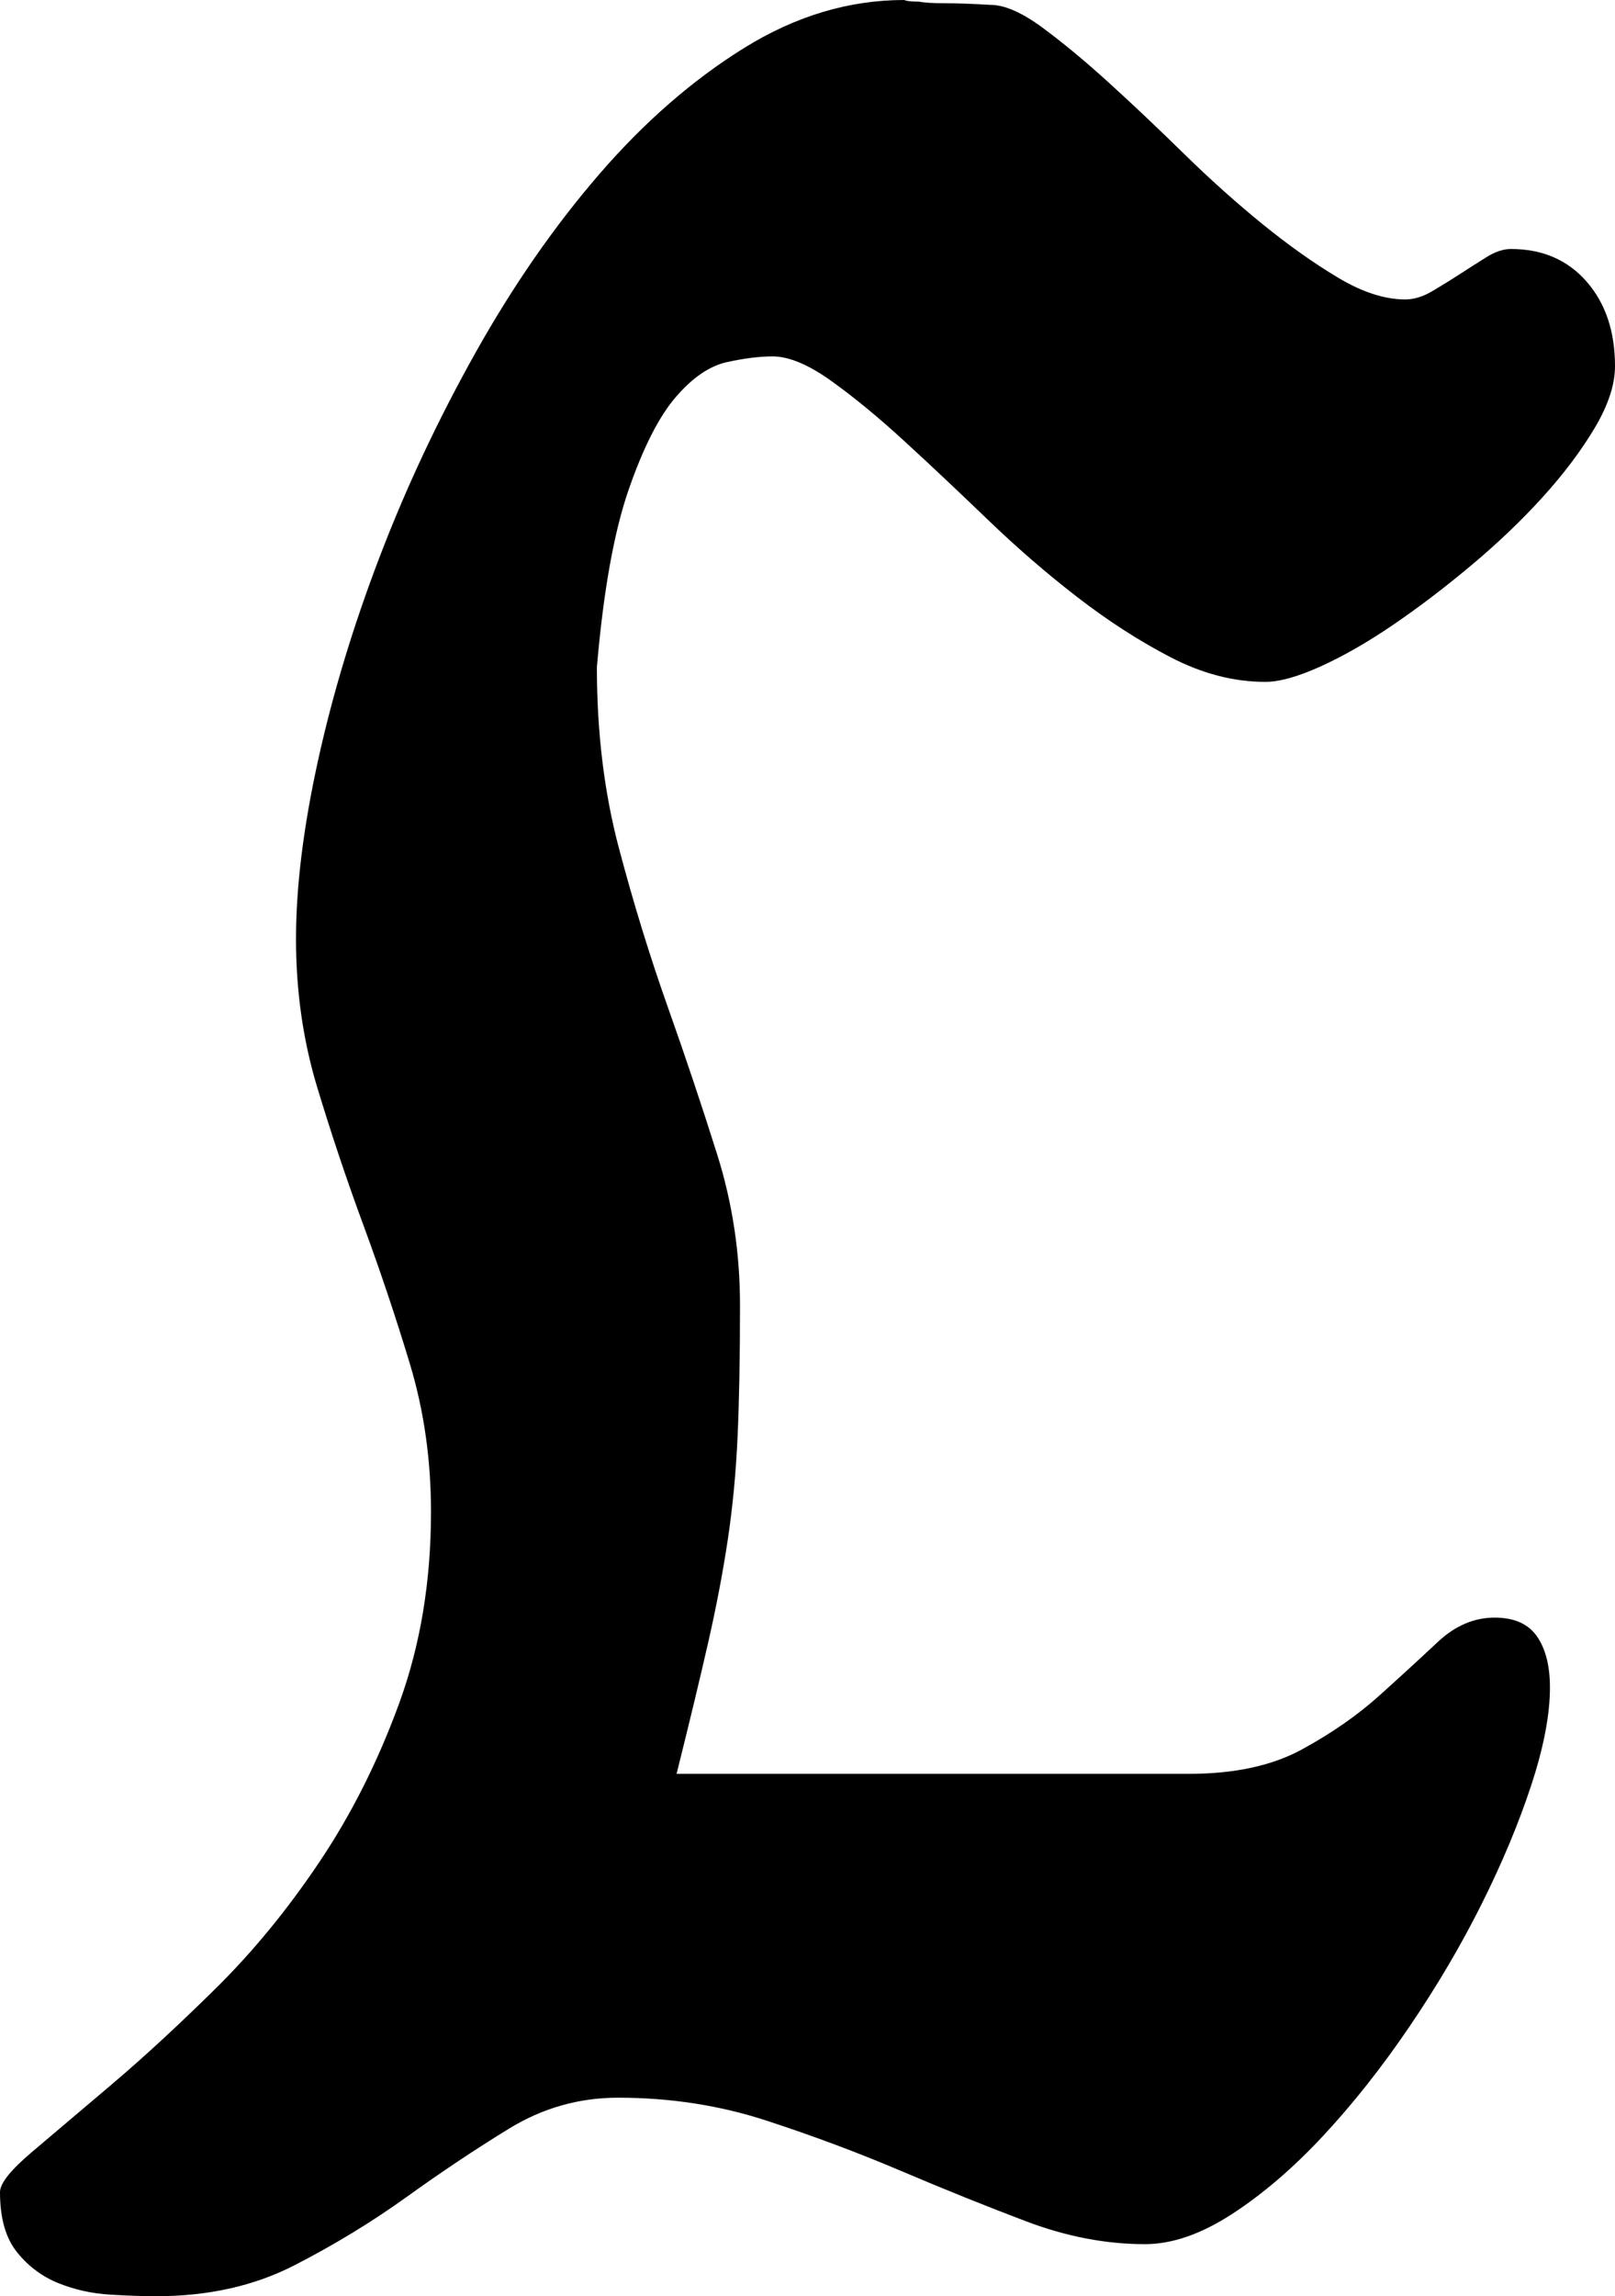 <?xml version="1.0" encoding="UTF-8" standalone="no"?>
<!-- Created with Inkscape (http://www.inkscape.org/) -->
<svg
   xmlns:svg="http://www.w3.org/2000/svg"
   xmlns="http://www.w3.org/2000/svg"
   version="1.0"
   width="121.216"
   height="172.241"
   id="svg3362">
  <defs
     id="defs3364" />
  <g
     transform="translate(-259.392,-294.813)"
     id="layer1">
    <path
       d="M 259.392,459.242 C 259.392,458.591 260.186,457.594 261.772,456.251 C 263.359,454.908 265.353,453.22 267.754,451.185 C 270.155,449.151 272.759,446.75 275.566,443.983 C 278.374,441.216 280.978,438.042 283.379,434.461 C 285.78,430.881 287.773,426.913 289.36,422.56 C 290.947,418.206 291.741,413.425 291.741,408.216 C 291.741,404.31 291.212,400.607 290.154,397.108 C 289.096,393.609 287.936,390.15 286.675,386.732 C 285.413,383.314 284.254,379.855 283.196,376.356 C 282.138,372.857 281.609,369.154 281.609,365.248 C 281.609,361.341 282.158,356.886 283.257,351.881 C 284.356,346.876 285.902,341.77 287.896,336.561 C 289.889,331.353 292.29,326.246 295.098,321.241 C 297.905,316.237 300.998,311.781 304.375,307.875 C 307.752,303.968 311.374,300.815 315.239,298.414 C 319.105,296.014 323.113,294.813 327.263,294.813 C 327.426,294.895 327.792,294.935 328.362,294.935 C 328.769,295.017 329.42,295.057 330.315,295.057 C 331.21,295.057 332.349,295.098 333.733,295.179 C 334.791,295.179 336.093,295.749 337.639,296.888 C 339.185,298.028 340.854,299.411 342.644,301.039 C 344.434,302.666 346.306,304.436 348.259,306.349 C 350.212,308.261 352.166,310.011 354.119,311.598 C 356.072,313.185 357.964,314.528 359.795,315.626 C 361.626,316.725 363.315,317.274 364.861,317.274 C 365.512,317.274 366.183,317.071 366.875,316.664 C 367.567,316.257 368.258,315.83 368.95,315.382 C 369.642,314.934 370.313,314.507 370.964,314.1 C 371.615,313.693 372.226,313.49 372.795,313.49 C 375.155,313.49 377.047,314.304 378.472,315.931 C 379.896,317.559 380.608,319.675 380.608,322.279 C 380.608,323.662 380.099,325.209 379.082,326.918 C 378.065,328.627 376.763,330.356 375.176,332.106 C 373.589,333.855 371.798,335.564 369.805,337.232 C 367.811,338.901 365.858,340.386 363.945,341.688 C 362.033,342.99 360.222,344.028 358.513,344.801 C 356.804,345.574 355.421,345.961 354.363,345.96 C 352.003,345.961 349.643,345.35 347.283,344.129 C 344.923,342.909 342.583,341.403 340.264,339.613 C 337.944,337.823 335.686,335.869 333.489,333.753 C 331.291,331.638 329.216,329.685 327.263,327.894 C 325.31,326.104 323.479,324.598 321.77,323.377 C 320.061,322.157 318.596,321.547 317.375,321.546 C 316.399,321.547 315.26,321.689 313.957,321.974 C 312.655,322.259 311.374,323.133 310.112,324.598 C 308.851,326.063 307.671,328.383 306.572,331.556 C 305.474,334.73 304.68,339.165 304.192,344.862 C 304.192,349.745 304.741,354.261 305.84,358.412 C 306.938,362.562 308.159,366.529 309.502,370.314 C 310.845,374.098 312.086,377.801 313.225,381.422 C 314.364,385.043 314.934,388.807 314.934,392.713 C 314.934,396.62 314.873,399.916 314.751,402.601 C 314.629,405.287 314.385,407.85 314.019,410.292 C 313.652,412.733 313.164,415.296 312.554,417.982 C 311.943,420.668 311.15,423.963 310.173,427.87 L 348.625,427.87 C 352.043,427.87 354.871,427.259 357.109,426.039 C 359.347,424.818 361.28,423.475 362.908,422.01 C 364.535,420.546 366,419.203 367.302,417.982 C 368.604,416.761 370.028,416.151 371.575,416.151 C 373.039,416.151 374.097,416.619 374.749,417.555 C 375.399,418.491 375.725,419.772 375.725,421.4 C 375.725,423.434 375.257,425.876 374.321,428.724 C 373.385,431.573 372.144,434.543 370.598,437.635 C 369.052,440.728 367.241,443.8 365.166,446.852 C 363.091,449.903 360.934,452.63 358.696,455.03 C 356.458,457.431 354.18,459.384 351.86,460.89 C 349.541,462.395 347.364,463.148 345.33,463.148 C 342.4,463.148 339.43,462.578 336.418,461.439 C 333.407,460.3 330.274,459.038 327.019,457.655 C 323.764,456.271 320.387,455.01 316.887,453.871 C 313.388,452.731 309.685,452.162 305.779,452.162 C 302.849,452.162 300.123,452.935 297.6,454.481 C 295.077,456.027 292.514,457.736 289.91,459.608 C 287.305,461.48 284.498,463.189 281.487,464.735 C 278.476,466.281 275.017,467.054 271.111,467.054 C 270.134,467.054 268.975,467.014 267.632,466.932 C 266.289,466.851 265.007,466.566 263.787,466.078 C 262.566,465.589 261.528,464.816 260.674,463.758 C 259.819,462.7 259.392,461.195 259.392,459.242 L 259.392,459.242 z"
       id="path3341"
       style="font-size:40px;font-style:normal;font-weight:normal;line-height:125%;fill:#000000;fill-opacity:1;stroke:none;stroke-width:1px;stroke-linecap:butt;stroke-linejoin:miter;stroke-opacity:1;font-family:Bitstream Vera Sans" />
  </g>
</svg>
